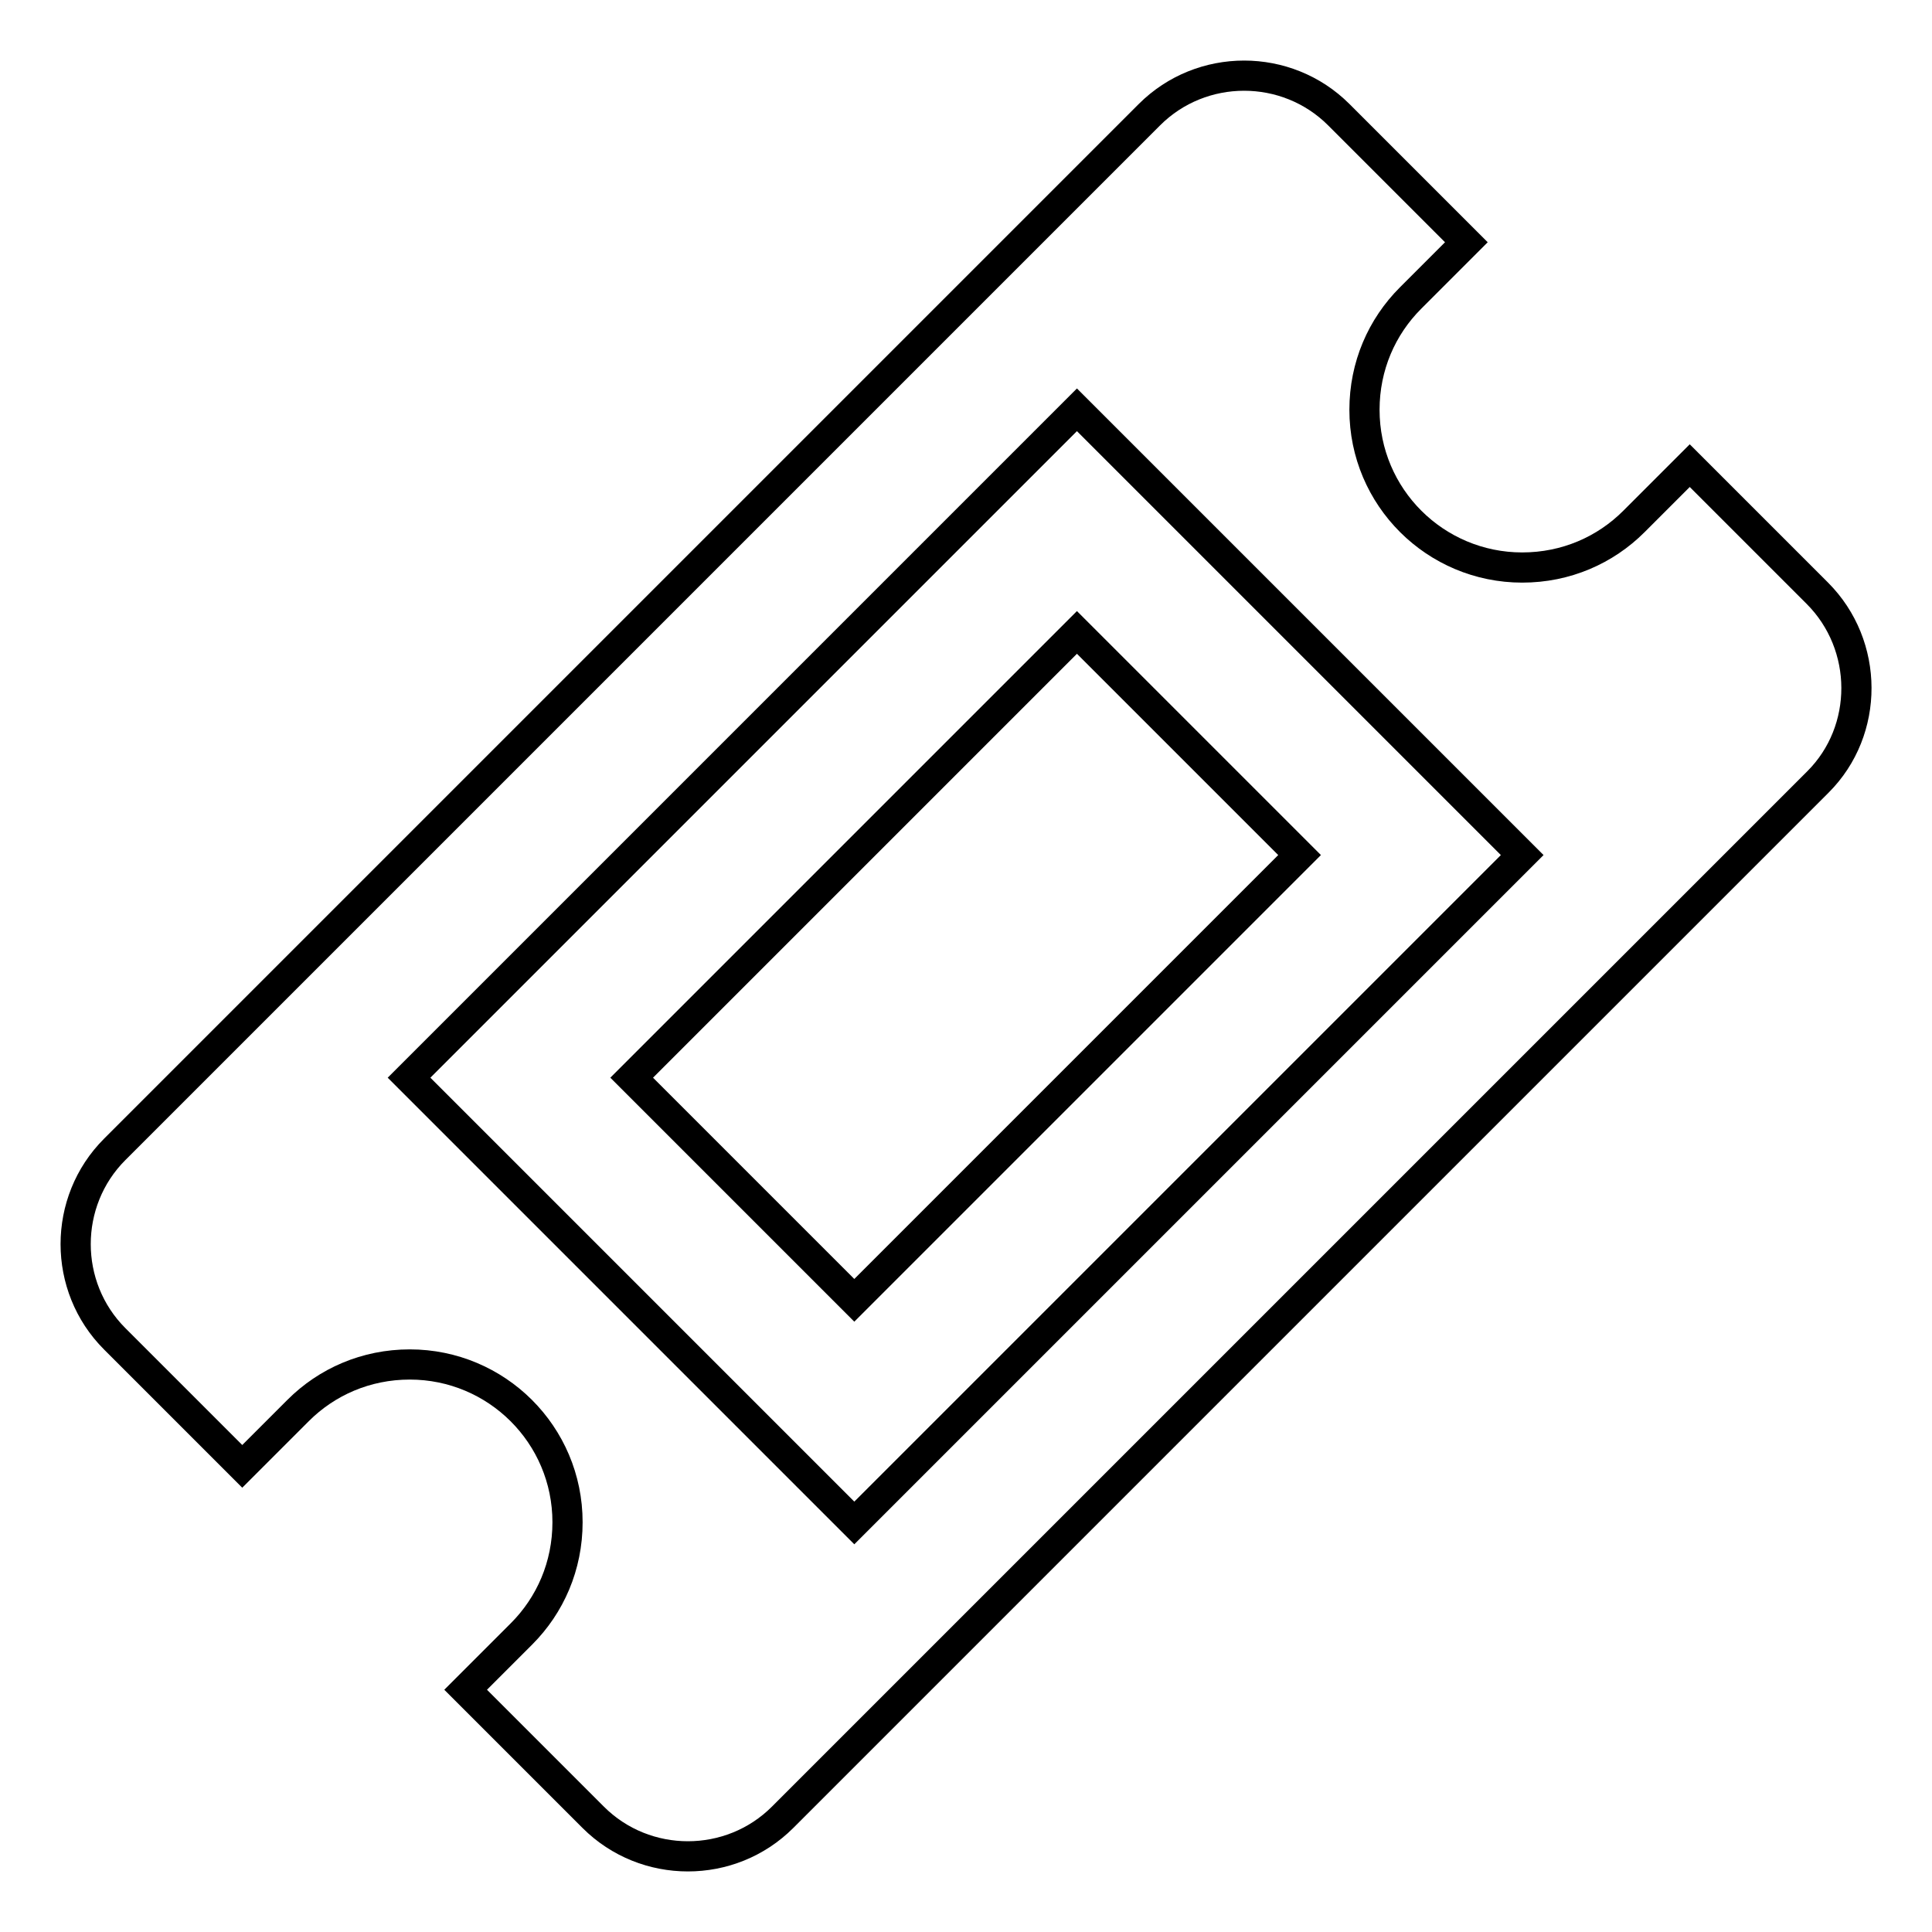 <?xml version="1.0" encoding="utf-8"?>
<!-- Svg Vector Icons : http://www.onlinewebfonts.com/icon -->
<!DOCTYPE svg PUBLIC "-//W3C//DTD SVG 1.1//EN" "http://www.w3.org/Graphics/SVG/1.1/DTD/svg11.dtd">
<svg version="1.1" xmlns="http://www.w3.org/2000/svg" xmlns:xlink="http://www.w3.org/1999/xlink" x="0px" y="0px" viewBox="0 0 256 256" enable-background="new 0 0 256 256" xml:space="preserve">
<g> <path stroke-width="4" fill-opacity="0" stroke="#000000"  d="M142.7,83.8l29.5,29.5l-59,59l-29.5-29.5L142.7,83.8z M240.8,78.6l-16.9-16.9l-7.4,7.4 c-3.8,3.8-9,6.1-14.8,6.1c-11.5,0-20.9-9.3-20.9-20.9c0-5.8,2.3-11,6.1-14.8l7.4-7.4l-16.9-16.9c-6.9-6.9-18.2-6.9-25.1,0 L15.2,152.3c-6.9,6.9-6.9,18.2,0,25.1l16.9,16.9l7.4-7.4c3.8-3.8,9-6.1,14.8-6.1c11.5,0,20.9,9.3,20.9,20.9c0,5.8-2.3,11-6.1,14.8 l-7.4,7.4l16.9,16.9c6.9,6.9,18.2,6.9,25.1,0l137.2-137.2C247.7,96.8,247.7,85.5,240.8,78.6L240.8,78.6z M113.2,201.8l-59-59 l88.5-88.5l59,59L113.2,201.8z"/></g>
</svg>